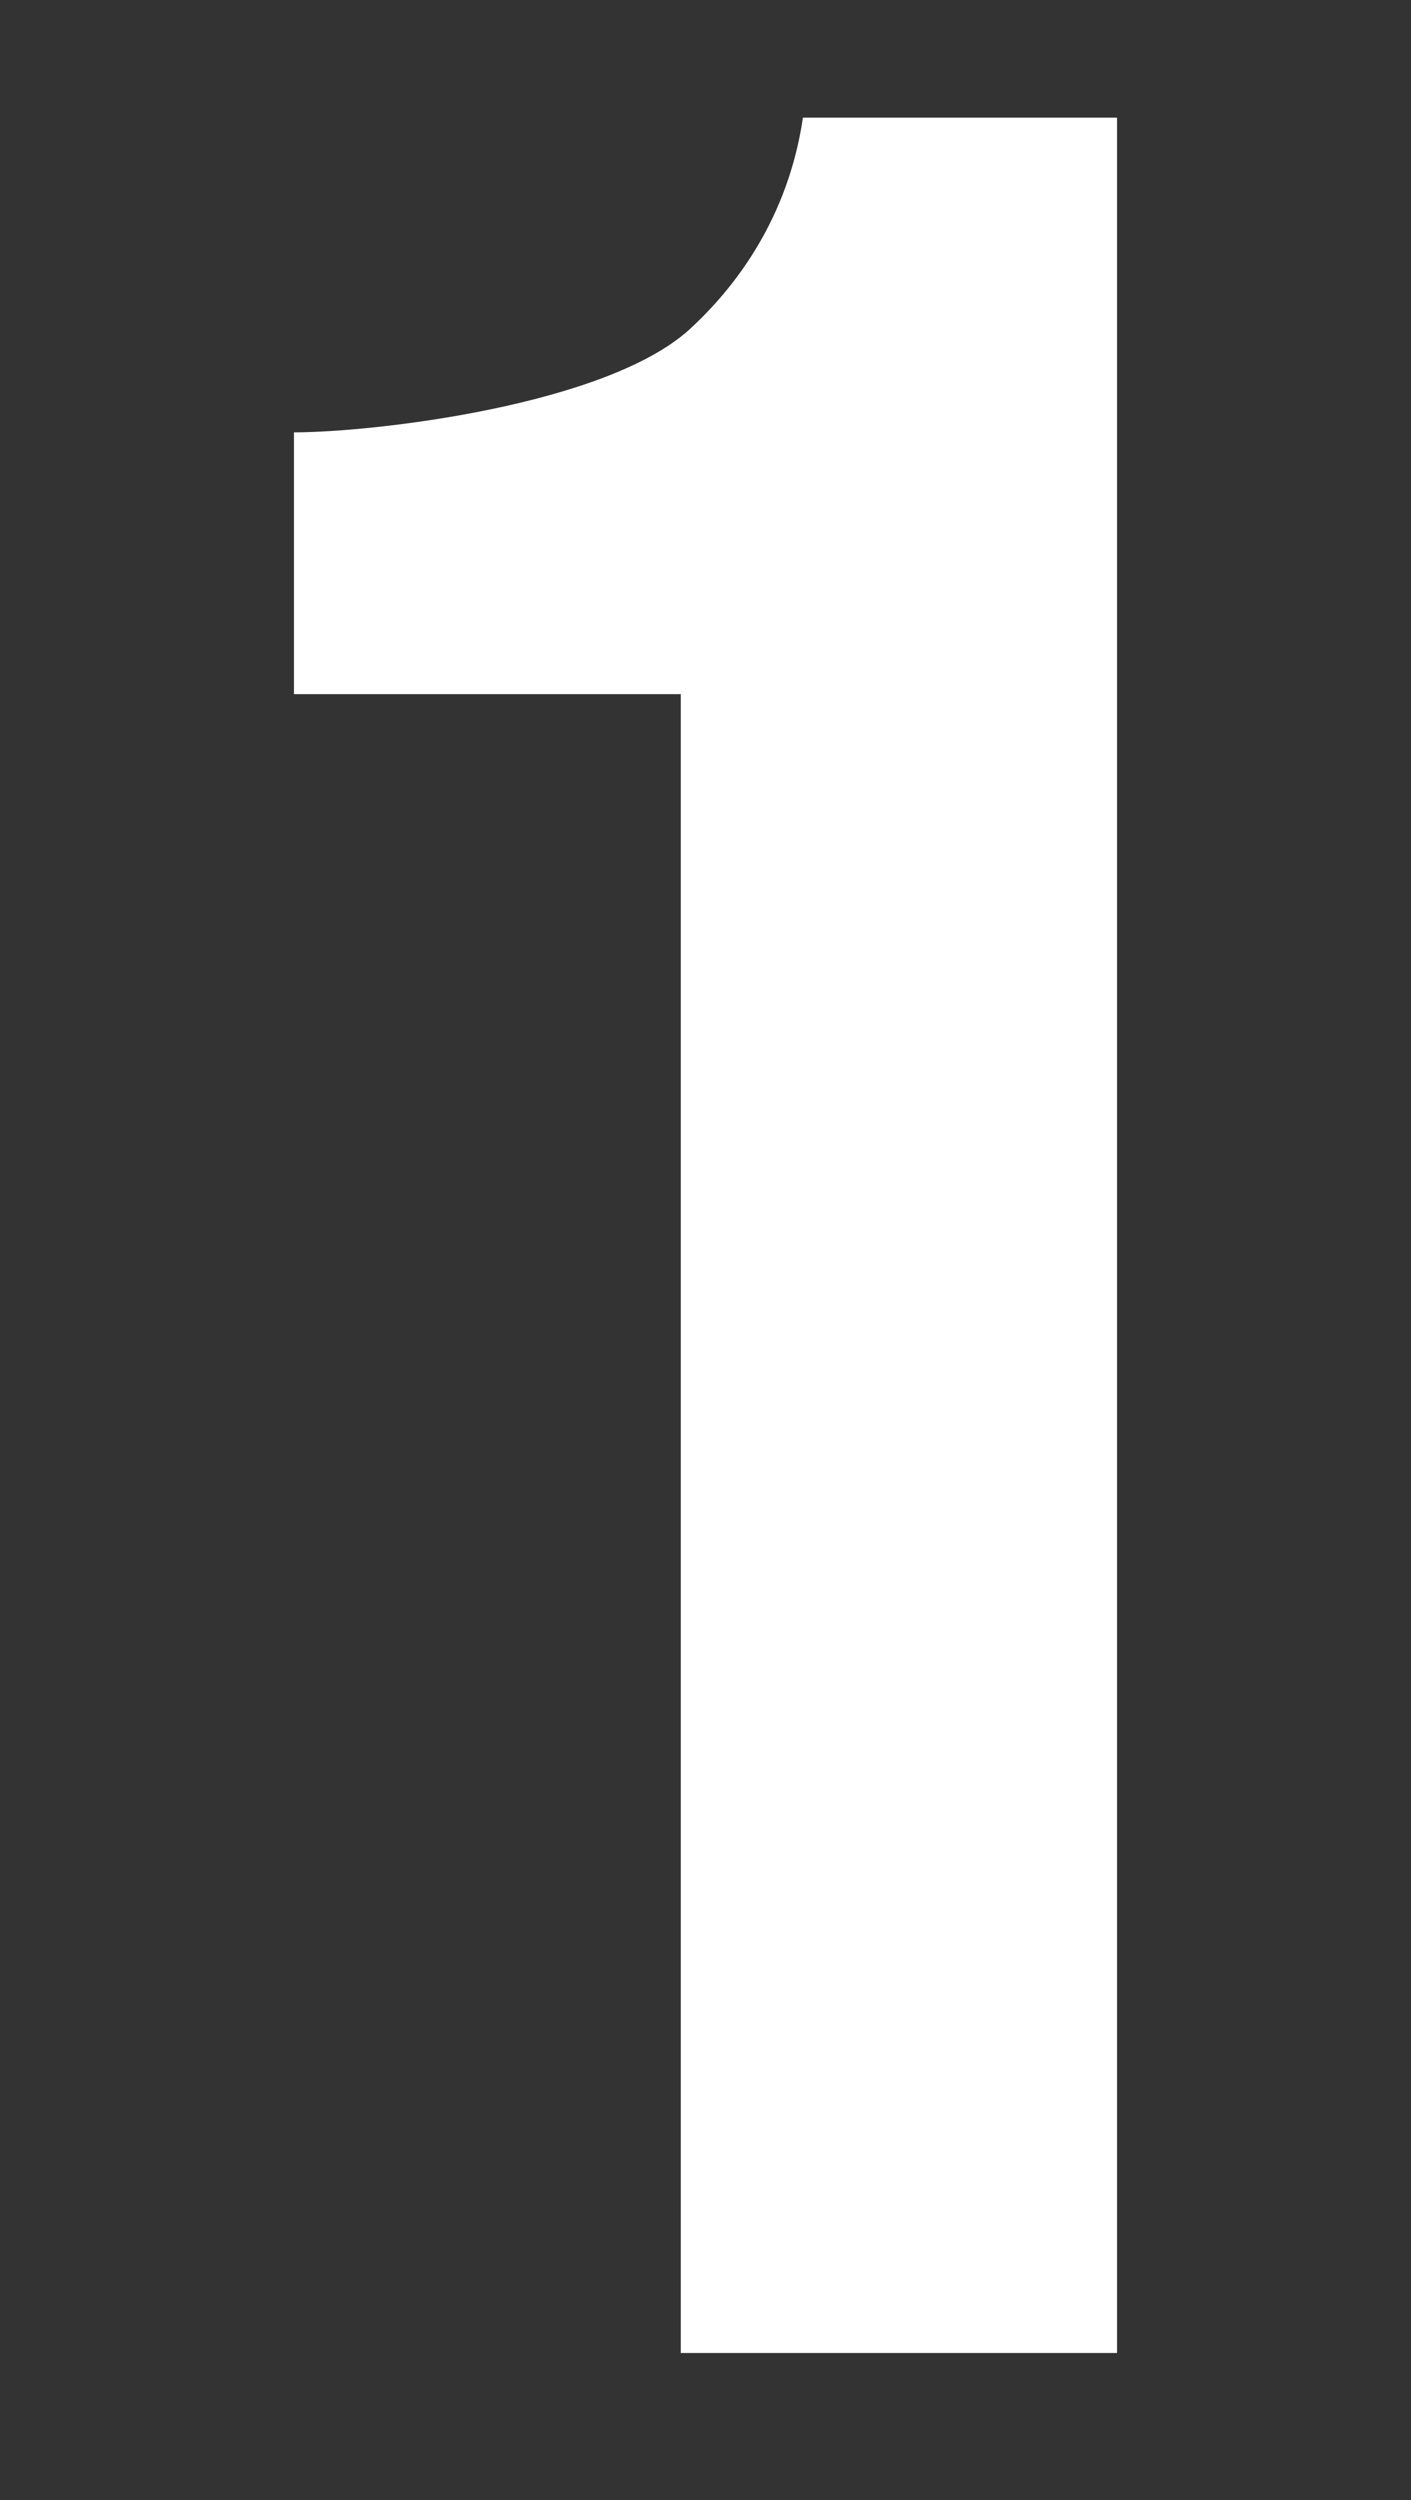 <?xml version="1.0" encoding="UTF-8"?>
<svg width="48px" height="85px" viewBox="0 0 48 85" version="1.1" xmlns="http://www.w3.org/2000/svg" xmlns:xlink="http://www.w3.org/1999/xlink">
    <rect x="0" y="0" width="48" height="85" fill="#333333" stroke="none"/>
    <!-- Generator: Sketch 55.2 (78181) - https://sketchapp.com -->
    <title>digit-</title>
    <desc>Created with Sketch.</desc>
    <g id="digit-" stroke="none" stroke-width="1" fill="none" fill-rule="evenodd">
        <path d="M38,4 L38,80 L23.159,80 L23.159,23.6 L10,23.6 L10,14.7 C12.671,14.7 20.587,13.8 23.456,11.2 C25.633,9.2 26.919,6.7 27.314,4 L38,4 Z" id="1" fill="#FFFFFF" fill-rule="nonzero"></path>
    </g>
</svg>